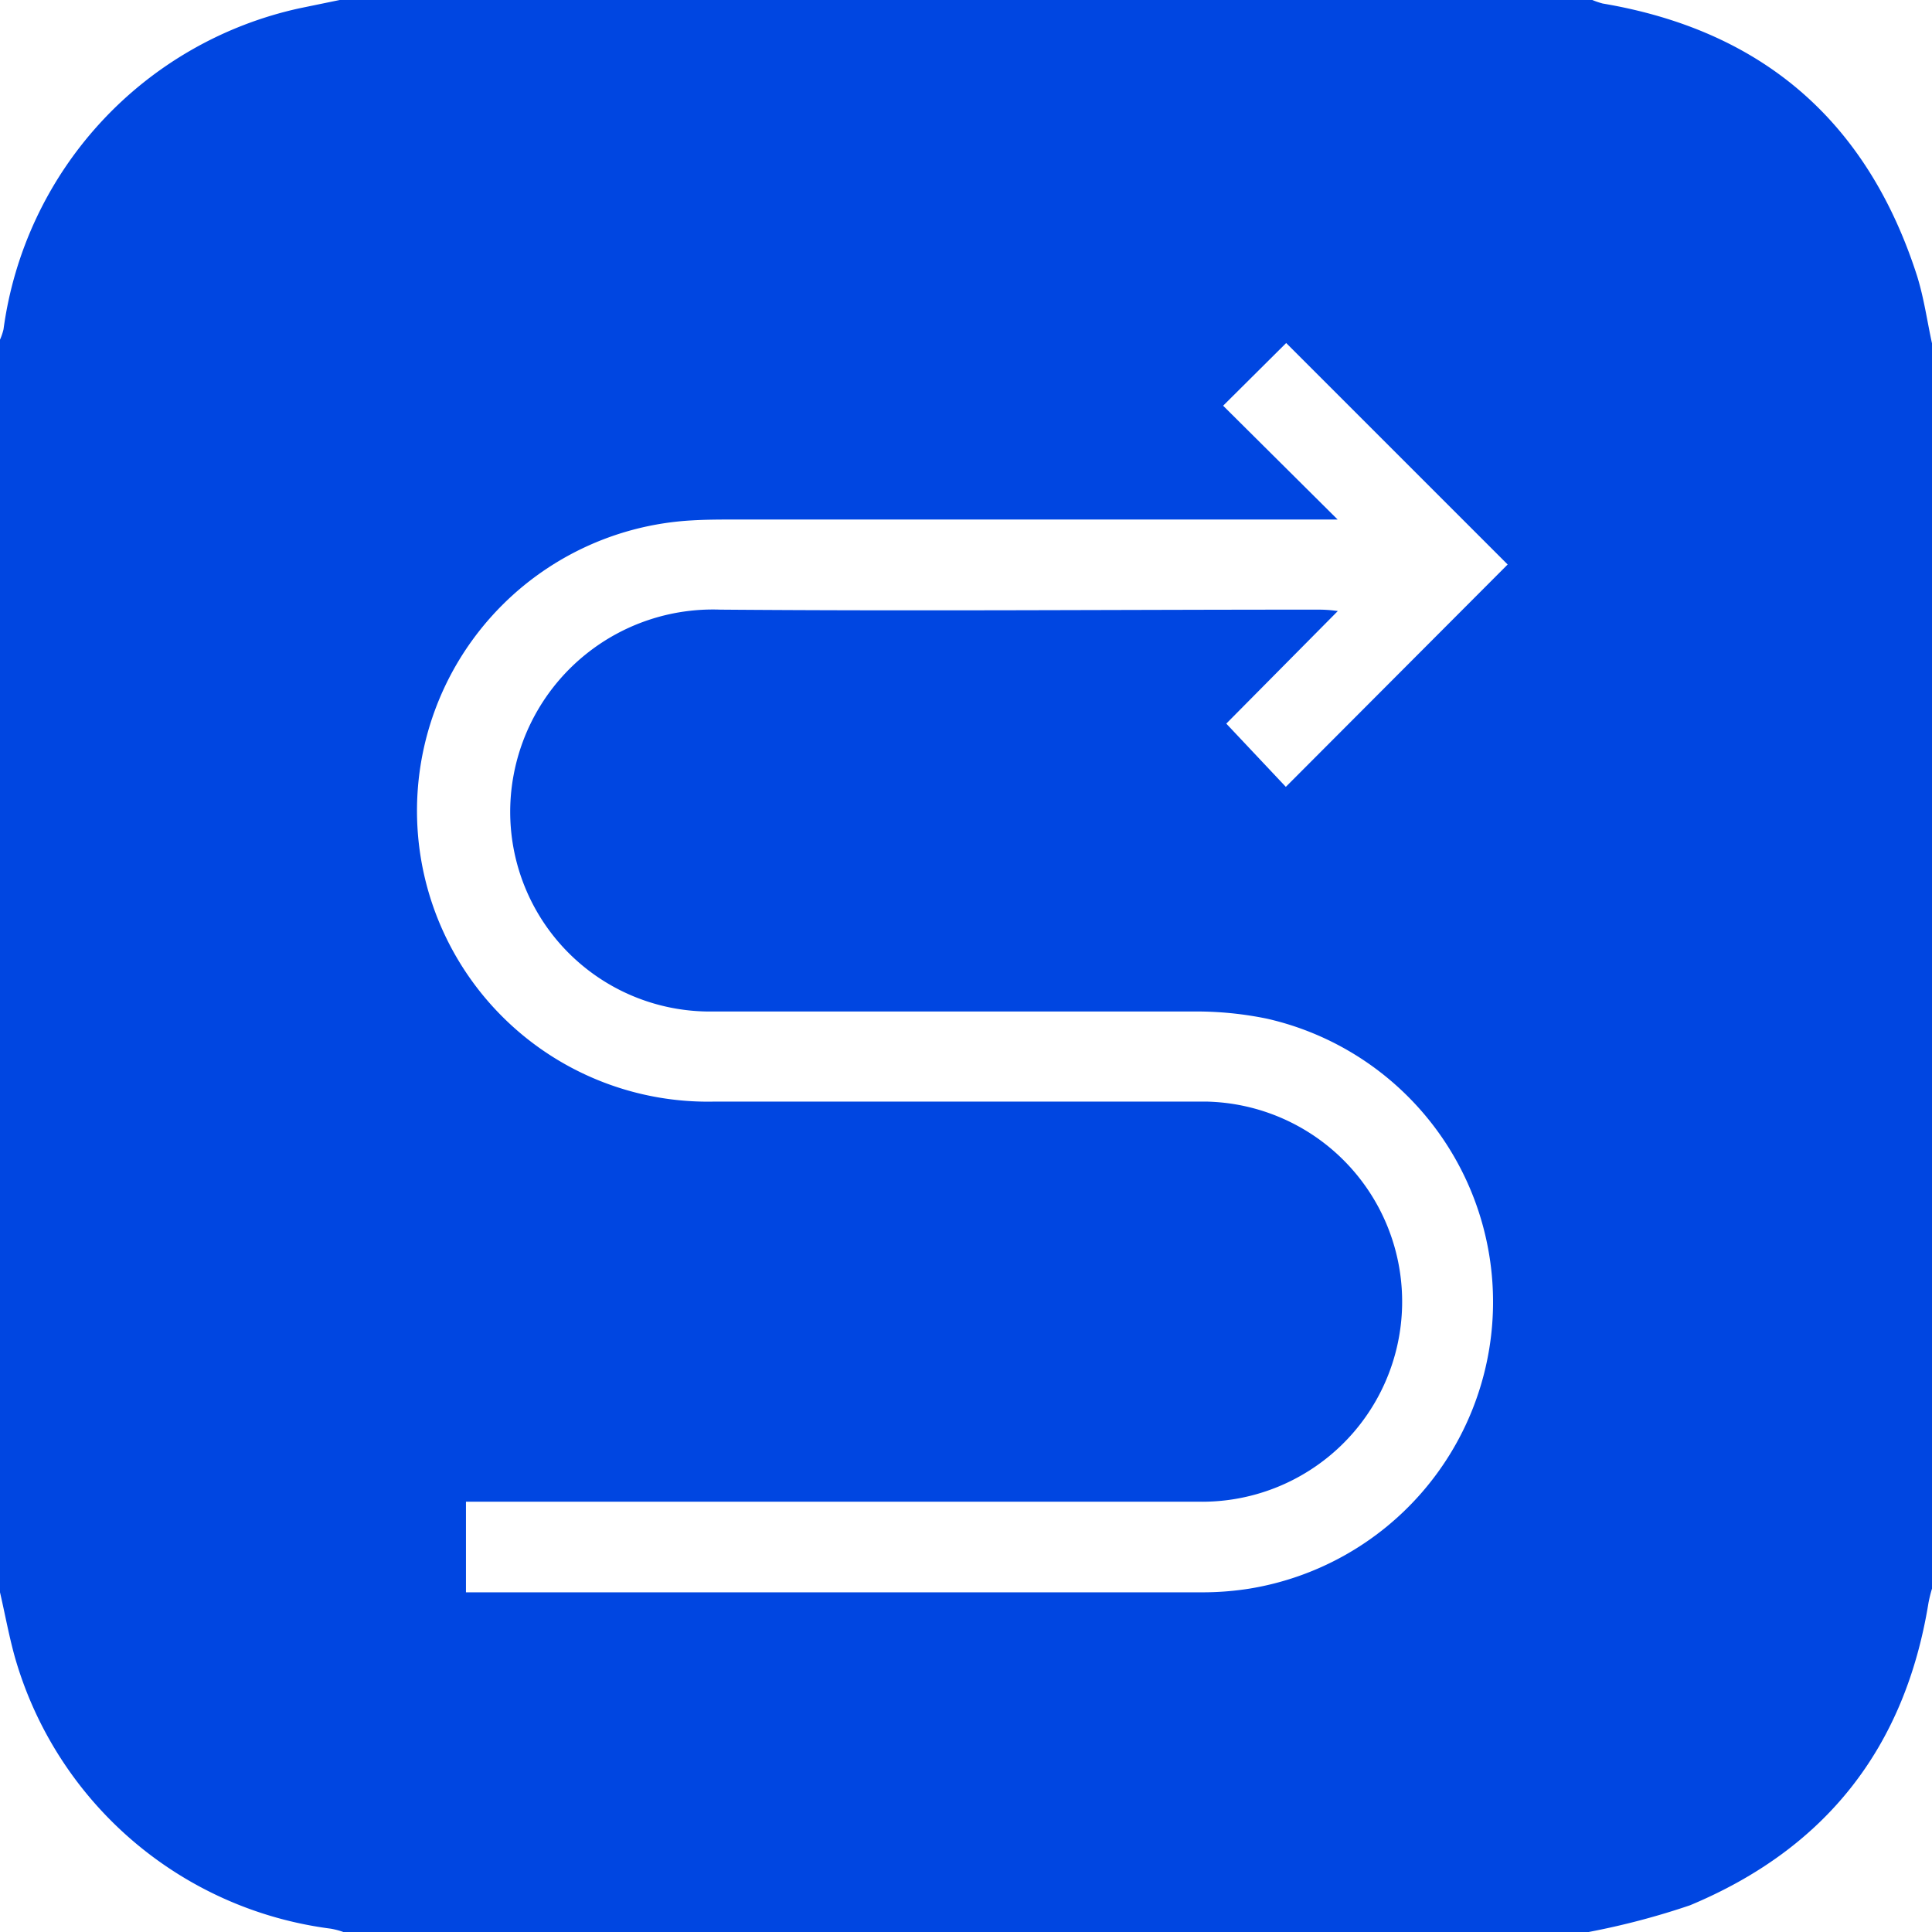 <svg id="a5ea4394-054e-4ad6-81a7-6427671593df" data-name="Capa 1" xmlns="http://www.w3.org/2000/svg" viewBox="0 0 110 110"><defs><style>.a3567c3c-42f8-4b3d-a4ee-e739aaf5a321{fill:#0046e1;}</style></defs><title>route</title><path class="a3567c3c-42f8-4b3d-a4ee-e739aaf5a321" d="M110,19.55v70.9a8,8,0,0,0-.2.81c-1.34,8.26-5.86,14-13.58,17.22A42.91,42.91,0,0,1,90.45,110H19.55a4.49,4.49,0,0,0-.72-.19,21.56,21.56,0,0,1-18-15.52C.5,93.09.28,91.87,0,90.66V19.34a3.42,3.42,0,0,0,.2-.59A21.68,21.68,0,0,1,17.06.47L19.34,0H90.66a4.56,4.56,0,0,0,.59.2q13.66,2.31,17.9,15.51C109.55,17,109.72,18.27,110,19.55ZM85.84,32.14,73.23,19.53,69.64,23.1l6.52,6.48H41.85c-.82,0-1.65,0-2.47.05a16.56,16.56,0,0,0,1.3,33.09c9.34,0,18.68,0,28,0a11.39,11.39,0,0,1-.48,22.78q-20.19,0-40.38,0H26.53v5.16H68.47a17.06,17.06,0,0,0,2.67-.21,16.54,16.54,0,0,0,1-32.45A19.89,19.89,0,0,0,68,57.59c-9.13,0-18.26,0-27.39,0A11.37,11.37,0,0,1,29.23,44.2,11.54,11.54,0,0,1,41,34.71c11.32.09,22.63,0,33.94,0,.33,0,.66,0,1.23.08L69.82,41.2l3.39,3.6Z" transform="translate(0)"/></svg>